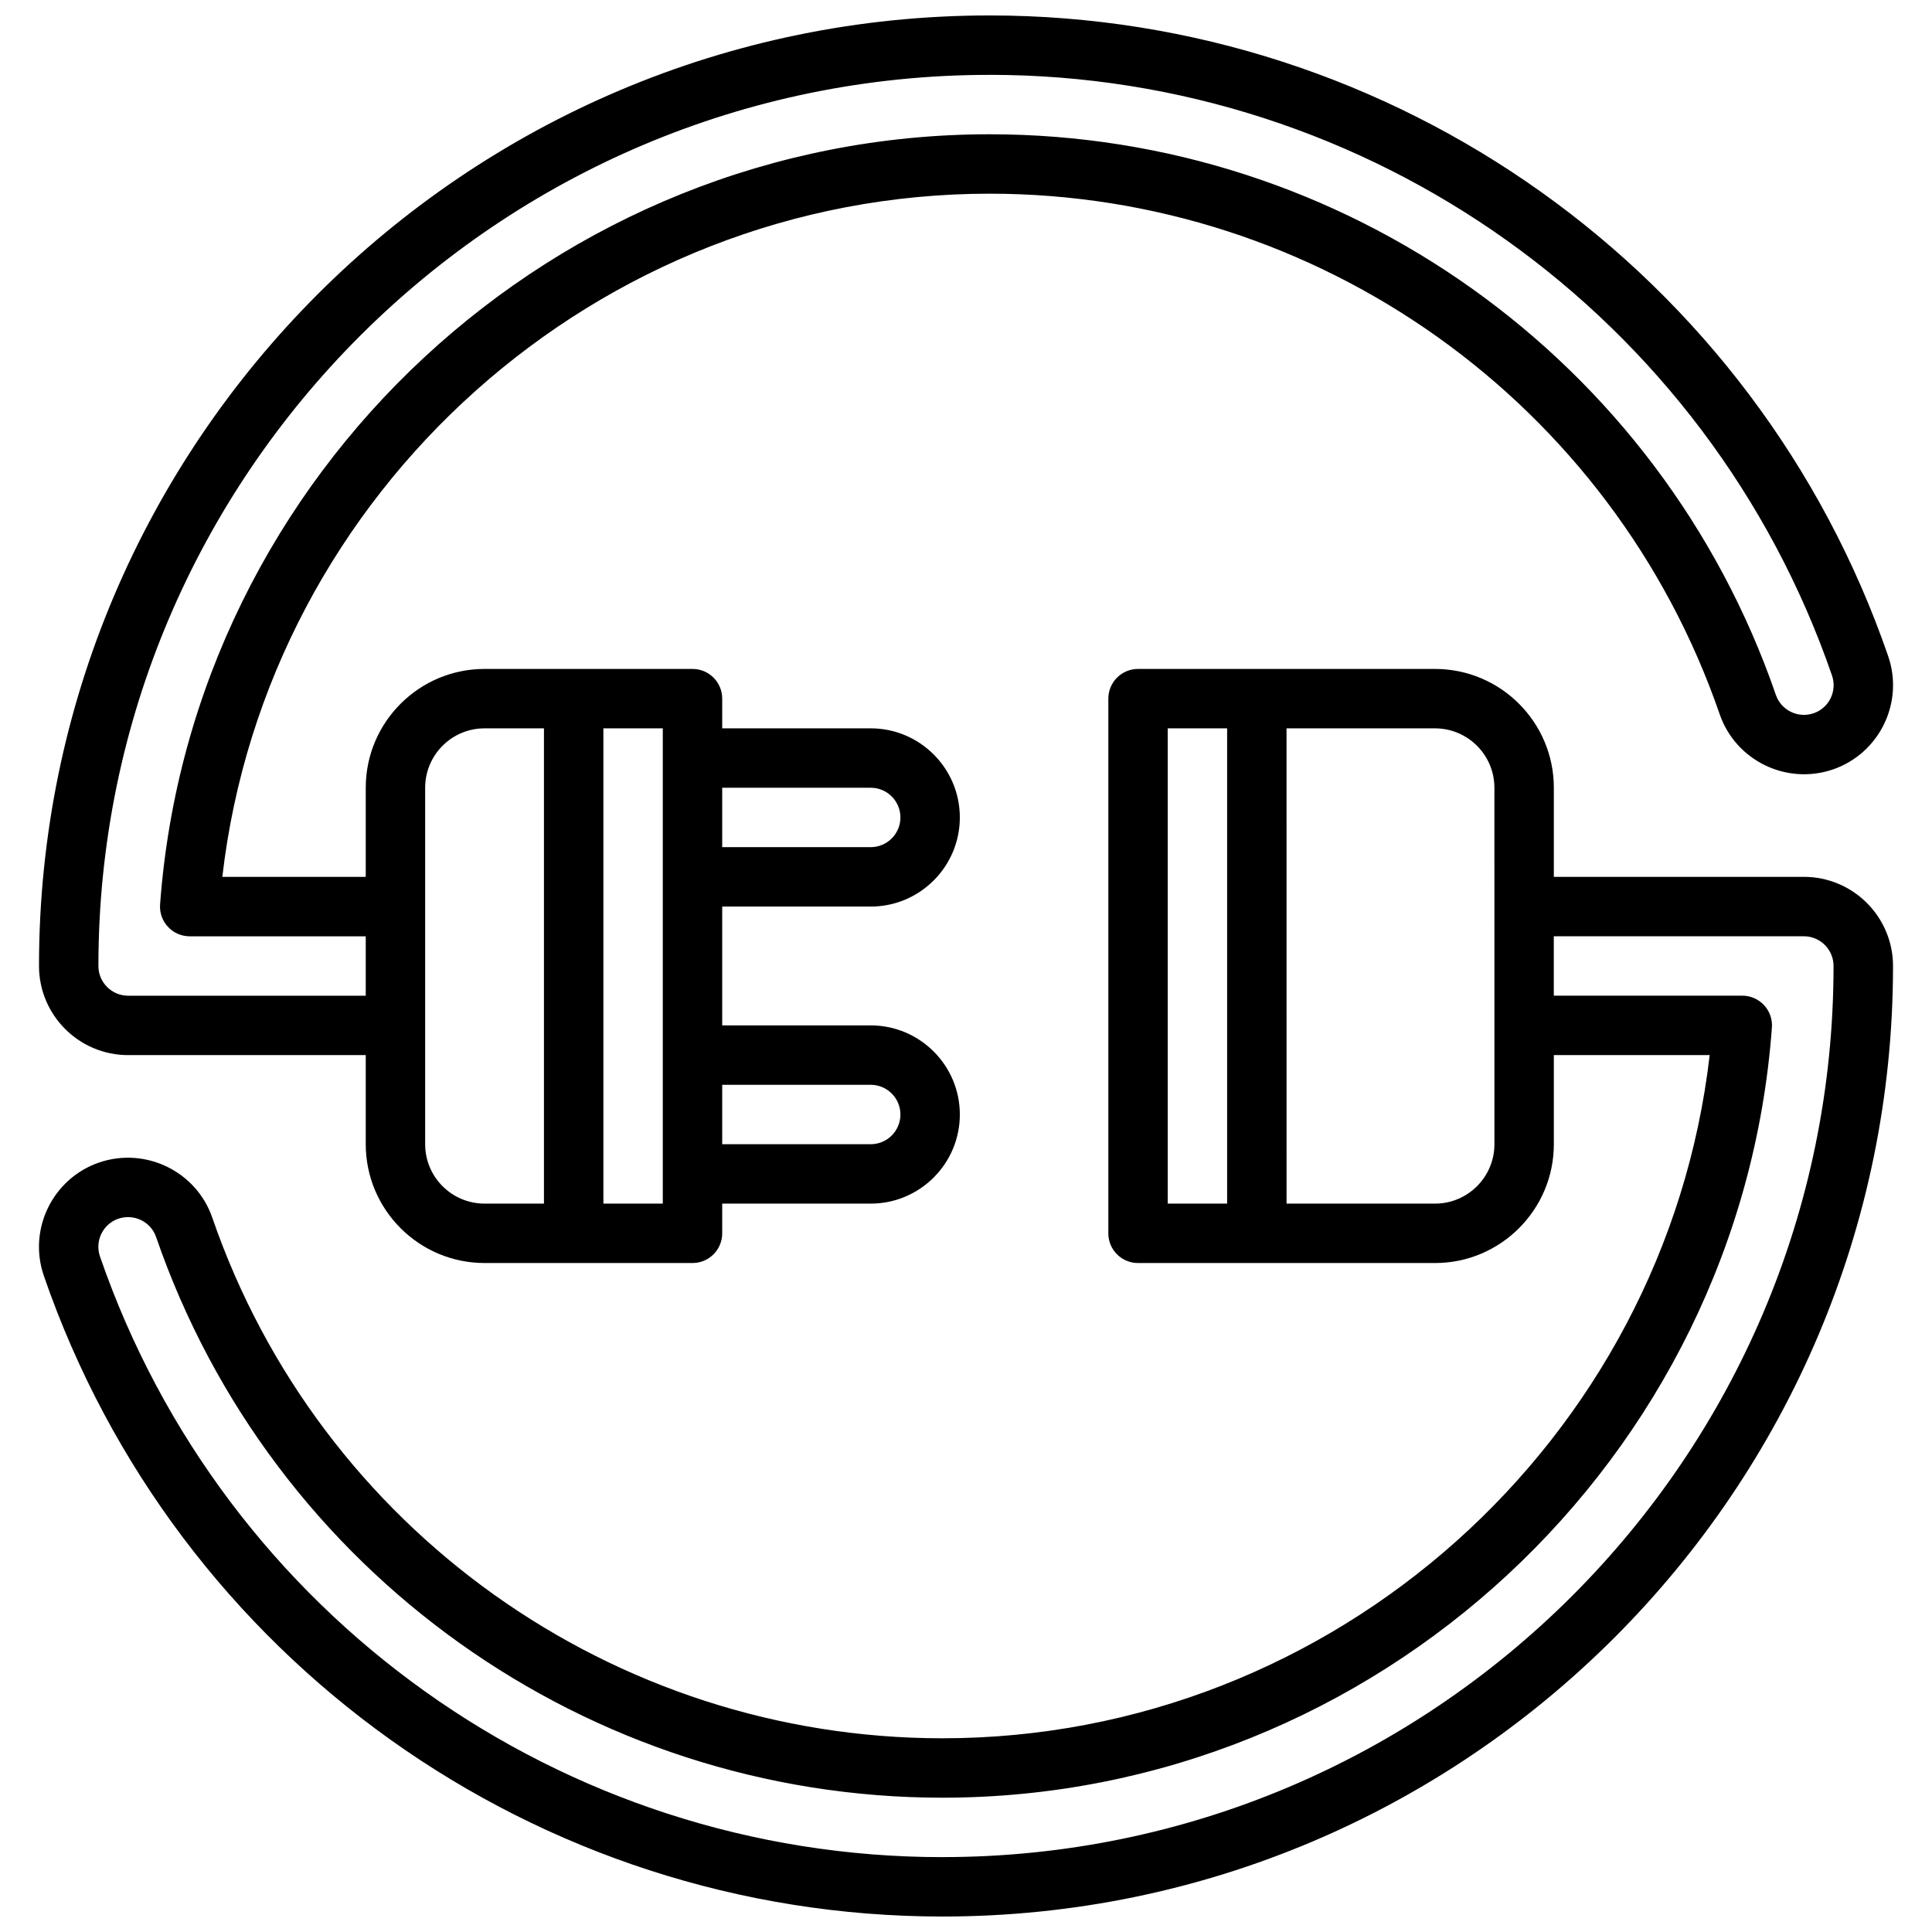 <?xml version="1.0" encoding="UTF-8"?>
<!-- Uploaded to: SVG Repo, www.svgrepo.com, Generator: SVG Repo Mixer Tools -->
<svg width="800px" height="800px" version="1.1" viewBox="144 144 512 512" xmlns="http://www.w3.org/2000/svg">
 <defs>
  <clipPath id="b">
   <path d="m154 321h492v330.9h-492z"/>
  </clipPath>
  <clipPath id="a">
   <path d="m154 148.09h492v330.91h-492z"/>
  </clipPath>
 </defs>
 <g>
  <g clip-path="url(#b)">
   <path d="m622.05 376.38h-66.266v-23.617c0-17.367-14.121-31.488-31.488-31.488h-78.703c-4.352 0-7.871 3.519-7.871 7.871v141.7c0 4.352 3.519 7.871 7.871 7.871h78.703c17.367 0 31.488-14.121 31.488-31.488v-23.617h41.297c-11.809 102.19-99.52 181.05-203.32 181.05-87.277 0-165.04-55.441-193.5-137.96-4.234-12.289-17.703-18.836-30.023-14.617-12.305 4.25-18.863 17.719-14.617 30.023 35.016 101.55 130.72 169.79 238.14 169.79 138.89 0 251.91-113 251.91-251.91-0.004-13.02-10.598-23.613-23.621-23.613zm-168.59-39.359h15.742v125.95h-15.742zm86.578 110.21c0 8.684-7.062 15.742-15.742 15.742h-39.344l-0.004-125.95h39.344c8.684 0 15.742 7.062 15.742 15.742zm-146.28 188.93c-100.71 0-190.43-63.969-223.26-159.18-1.418-4.102 0.77-8.598 4.856-10.004 4.133-1.41 8.621 0.77 10.02 4.863 30.648 88.867 114.39 148.57 208.38 148.57 114.84 0 211.4-89.656 219.82-204.1 0.164-2.18-0.59-4.336-2.086-5.934-1.492-1.605-3.578-2.512-5.766-2.512h-49.949v-15.742h66.266c4.344 0 7.871 3.527 7.871 7.871 0.004 130.22-105.94 236.16-236.16 236.16z"/>
  </g>
  <g clip-path="url(#a)">
   <path d="m177.95 423.61h62.977v23.617c0 17.367 14.121 31.488 31.488 31.488h55.105c4.352 0 7.871-3.519 7.871-7.871v-7.871h39.359c13.02 0 23.617-10.598 23.617-23.617s-10.598-23.617-23.617-23.617h-39.359v-31.488h39.359c13.02 0 23.617-10.598 23.617-23.617s-10.598-23.617-23.617-23.617h-39.359v-7.871c0-4.352-3.519-7.871-7.871-7.871h-55.105c-17.367 0-31.488 14.121-31.488 31.488v23.617h-38.008c11.809-102.19 99.527-181.05 203.32-181.05 87.277 0 165.04 55.441 193.5 137.96 4.234 12.281 17.703 18.836 30.023 14.617 12.312-4.25 18.871-17.719 14.625-30.023-35.023-101.55-130.73-169.79-238.14-169.79-138.9 0-251.91 113.01-251.91 251.91 0 13.02 10.598 23.613 23.617 23.613zm196.8 7.875c4.344 0 7.871 3.527 7.871 7.871s-3.527 7.871-7.871 7.871h-39.359v-15.742zm0-78.723c4.344 0 7.871 3.527 7.871 7.871s-3.527 7.871-7.871 7.871h-39.359v-15.742zm-55.105 110.21h-15.742v-125.95h15.742zm-62.977-110.21c0-8.684 7.062-15.742 15.742-15.742h15.742v125.95h-15.742c-8.684 0-15.742-7.062-15.742-15.742zm149.57-188.93c100.71 0 190.43 63.969 223.26 159.18 1.418 4.109-0.77 8.598-4.856 10.004-4.125 1.418-8.613-0.77-10.02-4.863-30.648-88.863-114.39-148.57-208.38-148.57-114.85 0-211.41 89.652-219.82 204.1-0.156 2.18 0.59 4.336 2.086 5.934 1.488 1.609 3.574 2.512 5.762 2.512h46.656v15.742h-62.977c-4.344 0-7.871-3.527-7.871-7.871 0.004-130.21 105.95-236.16 236.16-236.16z"/>
  </g>
 </g>
</svg>